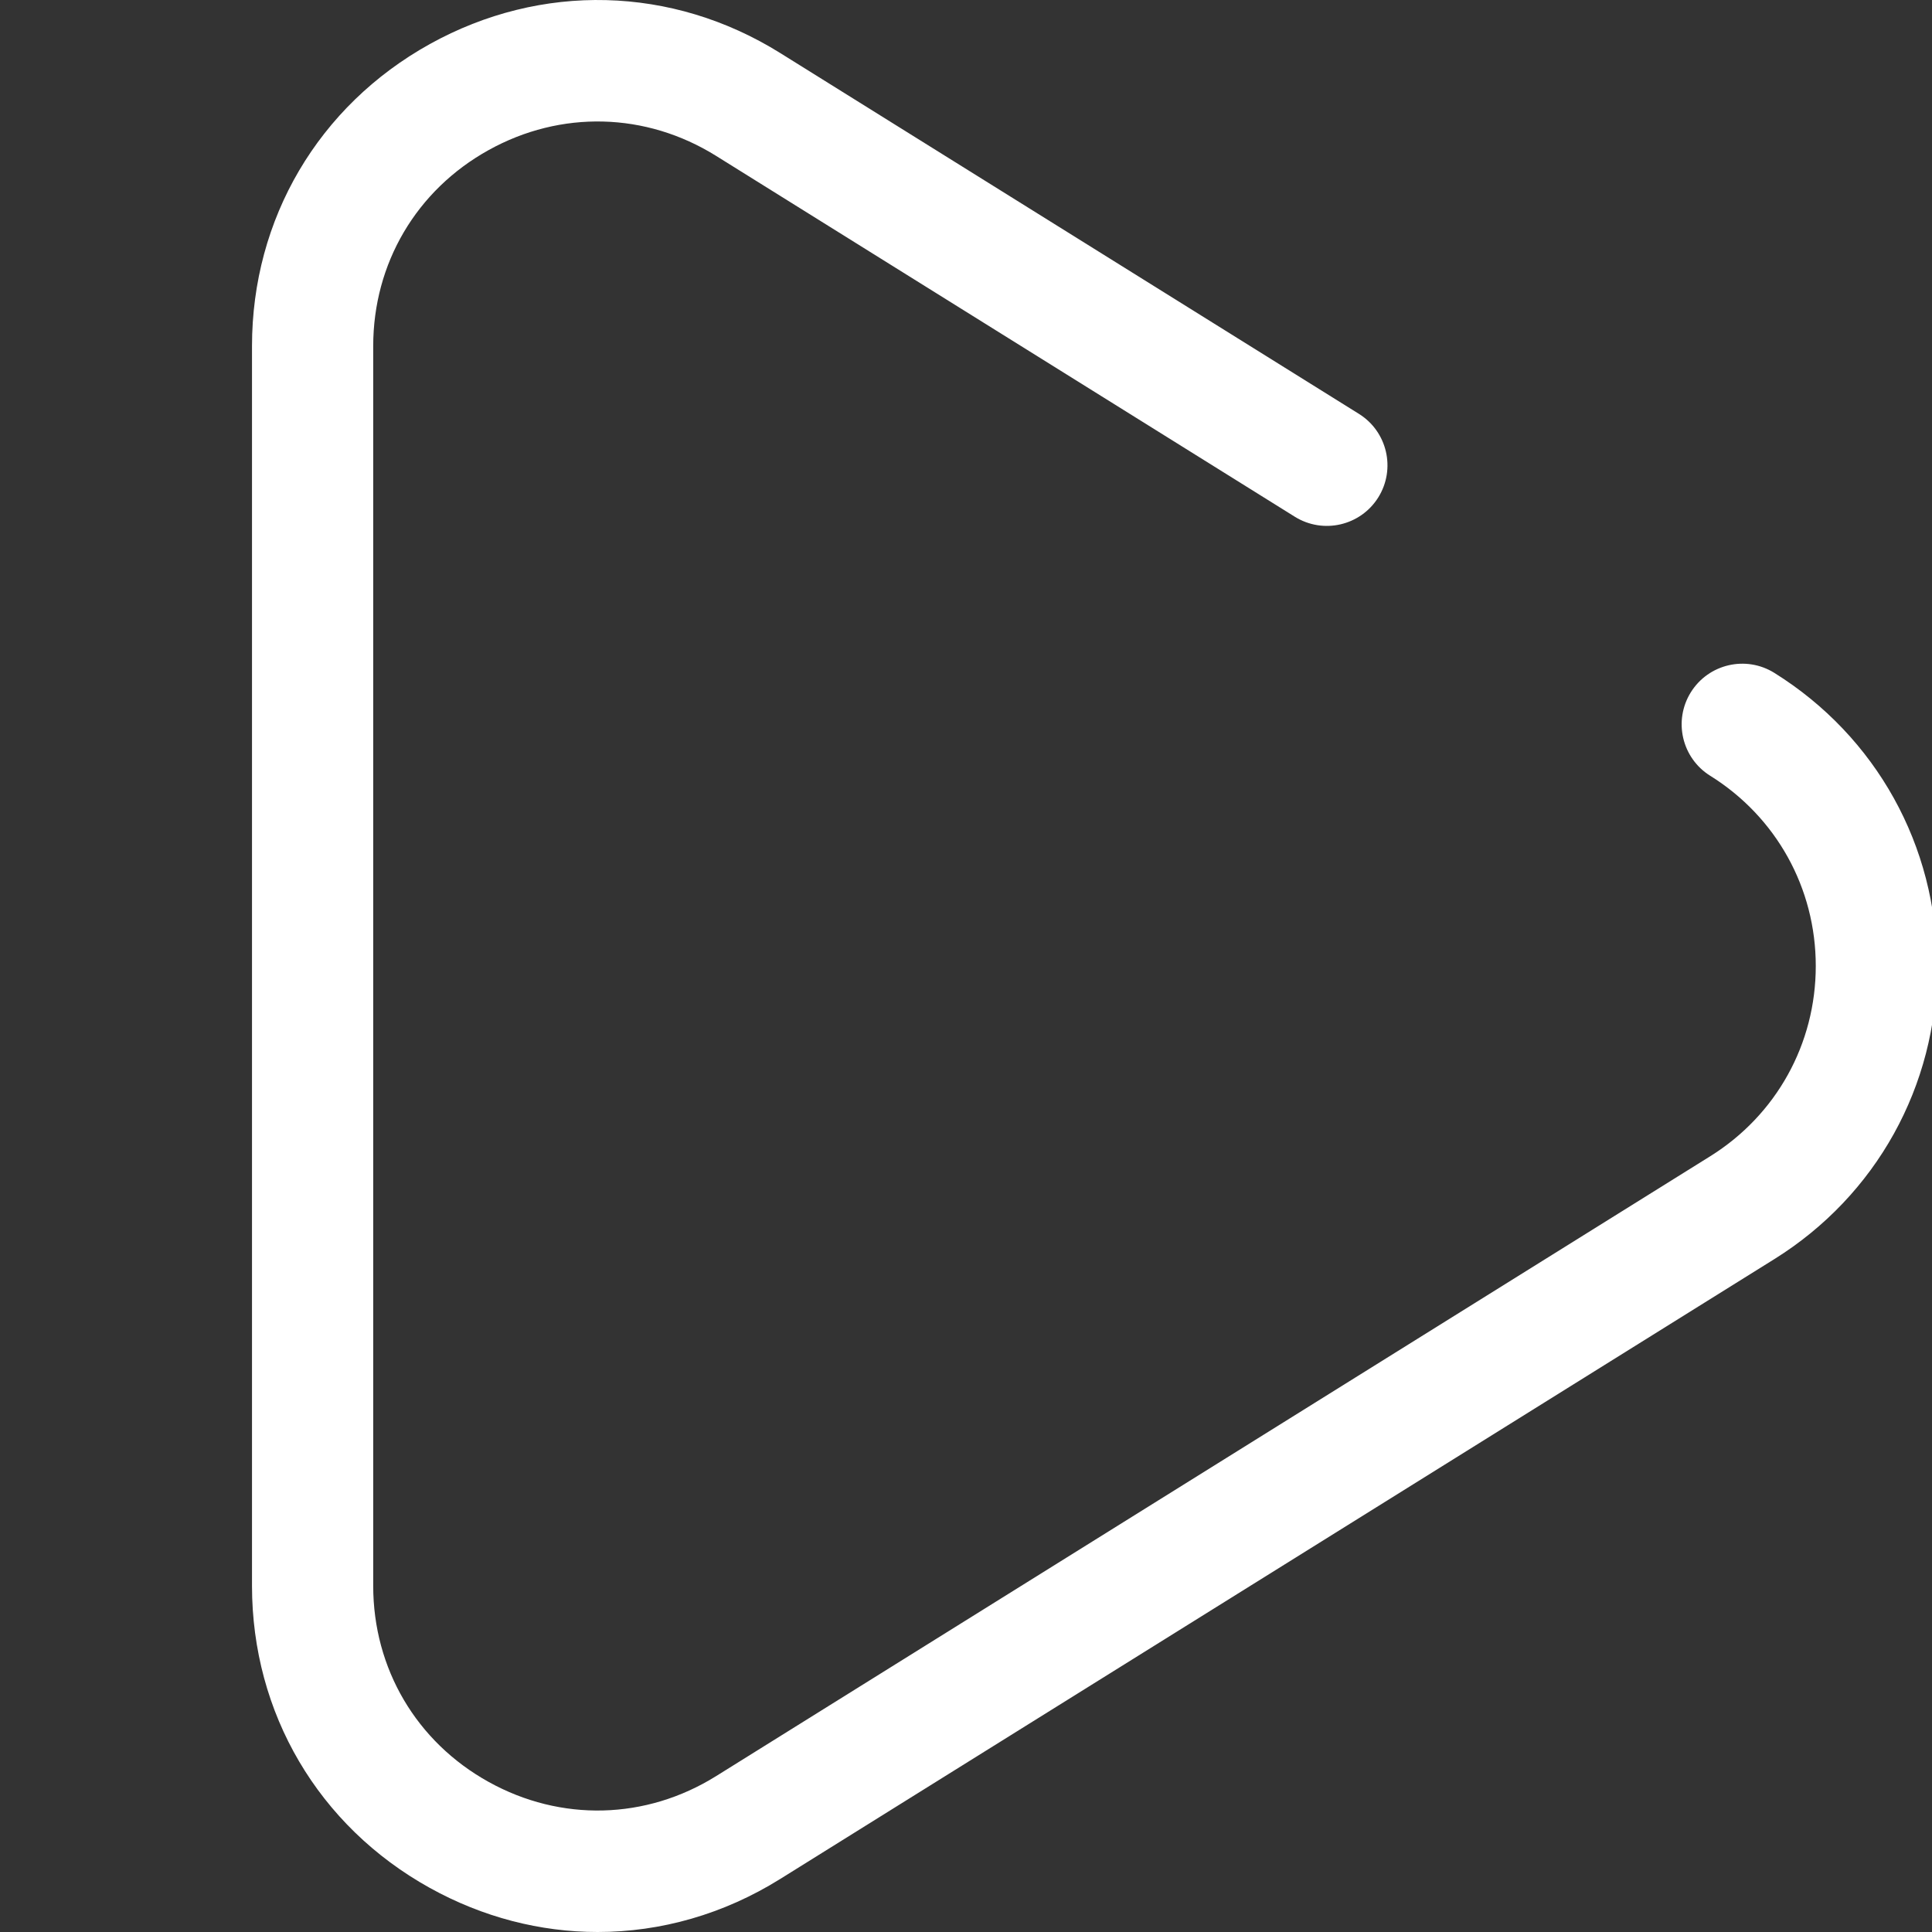 <svg width="69" height="69" viewBox="0 0 69 69" fill="none" xmlns="http://www.w3.org/2000/svg">
<rect x="0" y="0" width="69" height="69" fill="#333333" stroke="none"/>
<g clip-path="url(#clip0_12_20)">
<path d="M63.37 24.032C62.355 23.399 61.02 23.709 60.387 24.724C59.755 25.738 60.064 27.073 61.079 27.706C63.44 29.178 64.849 31.718 64.849 34.5C64.849 37.282 63.44 39.822 61.079 41.295L25.573 63.434C23.068 64.995 20.031 65.072 17.451 63.64C14.87 62.208 13.329 59.591 13.329 56.639V12.361C13.329 9.409 14.87 6.792 17.451 5.36C20.031 3.928 23.068 4.005 25.573 5.566L46.242 18.454C47.257 19.087 48.592 18.777 49.225 17.763C49.857 16.748 49.547 15.413 48.533 14.781L27.863 1.893C24.005 -0.513 19.327 -0.632 15.35 1.574C11.374 3.781 9 7.813 9 12.361V56.639C9 61.186 11.374 65.219 15.35 67.425C17.244 68.476 19.297 69 21.345 69C23.597 69 25.843 68.367 27.863 67.107L63.37 44.968C67.007 42.7 69.179 38.787 69.179 34.5C69.179 30.213 67.007 26.3 63.37 24.032Z" fill="white"/>
</g>
<defs>
<clipPath id="clip0_12_20">
<rect width="69" height="69" fill="white"/>
</clipPath>
</defs>
</svg>
